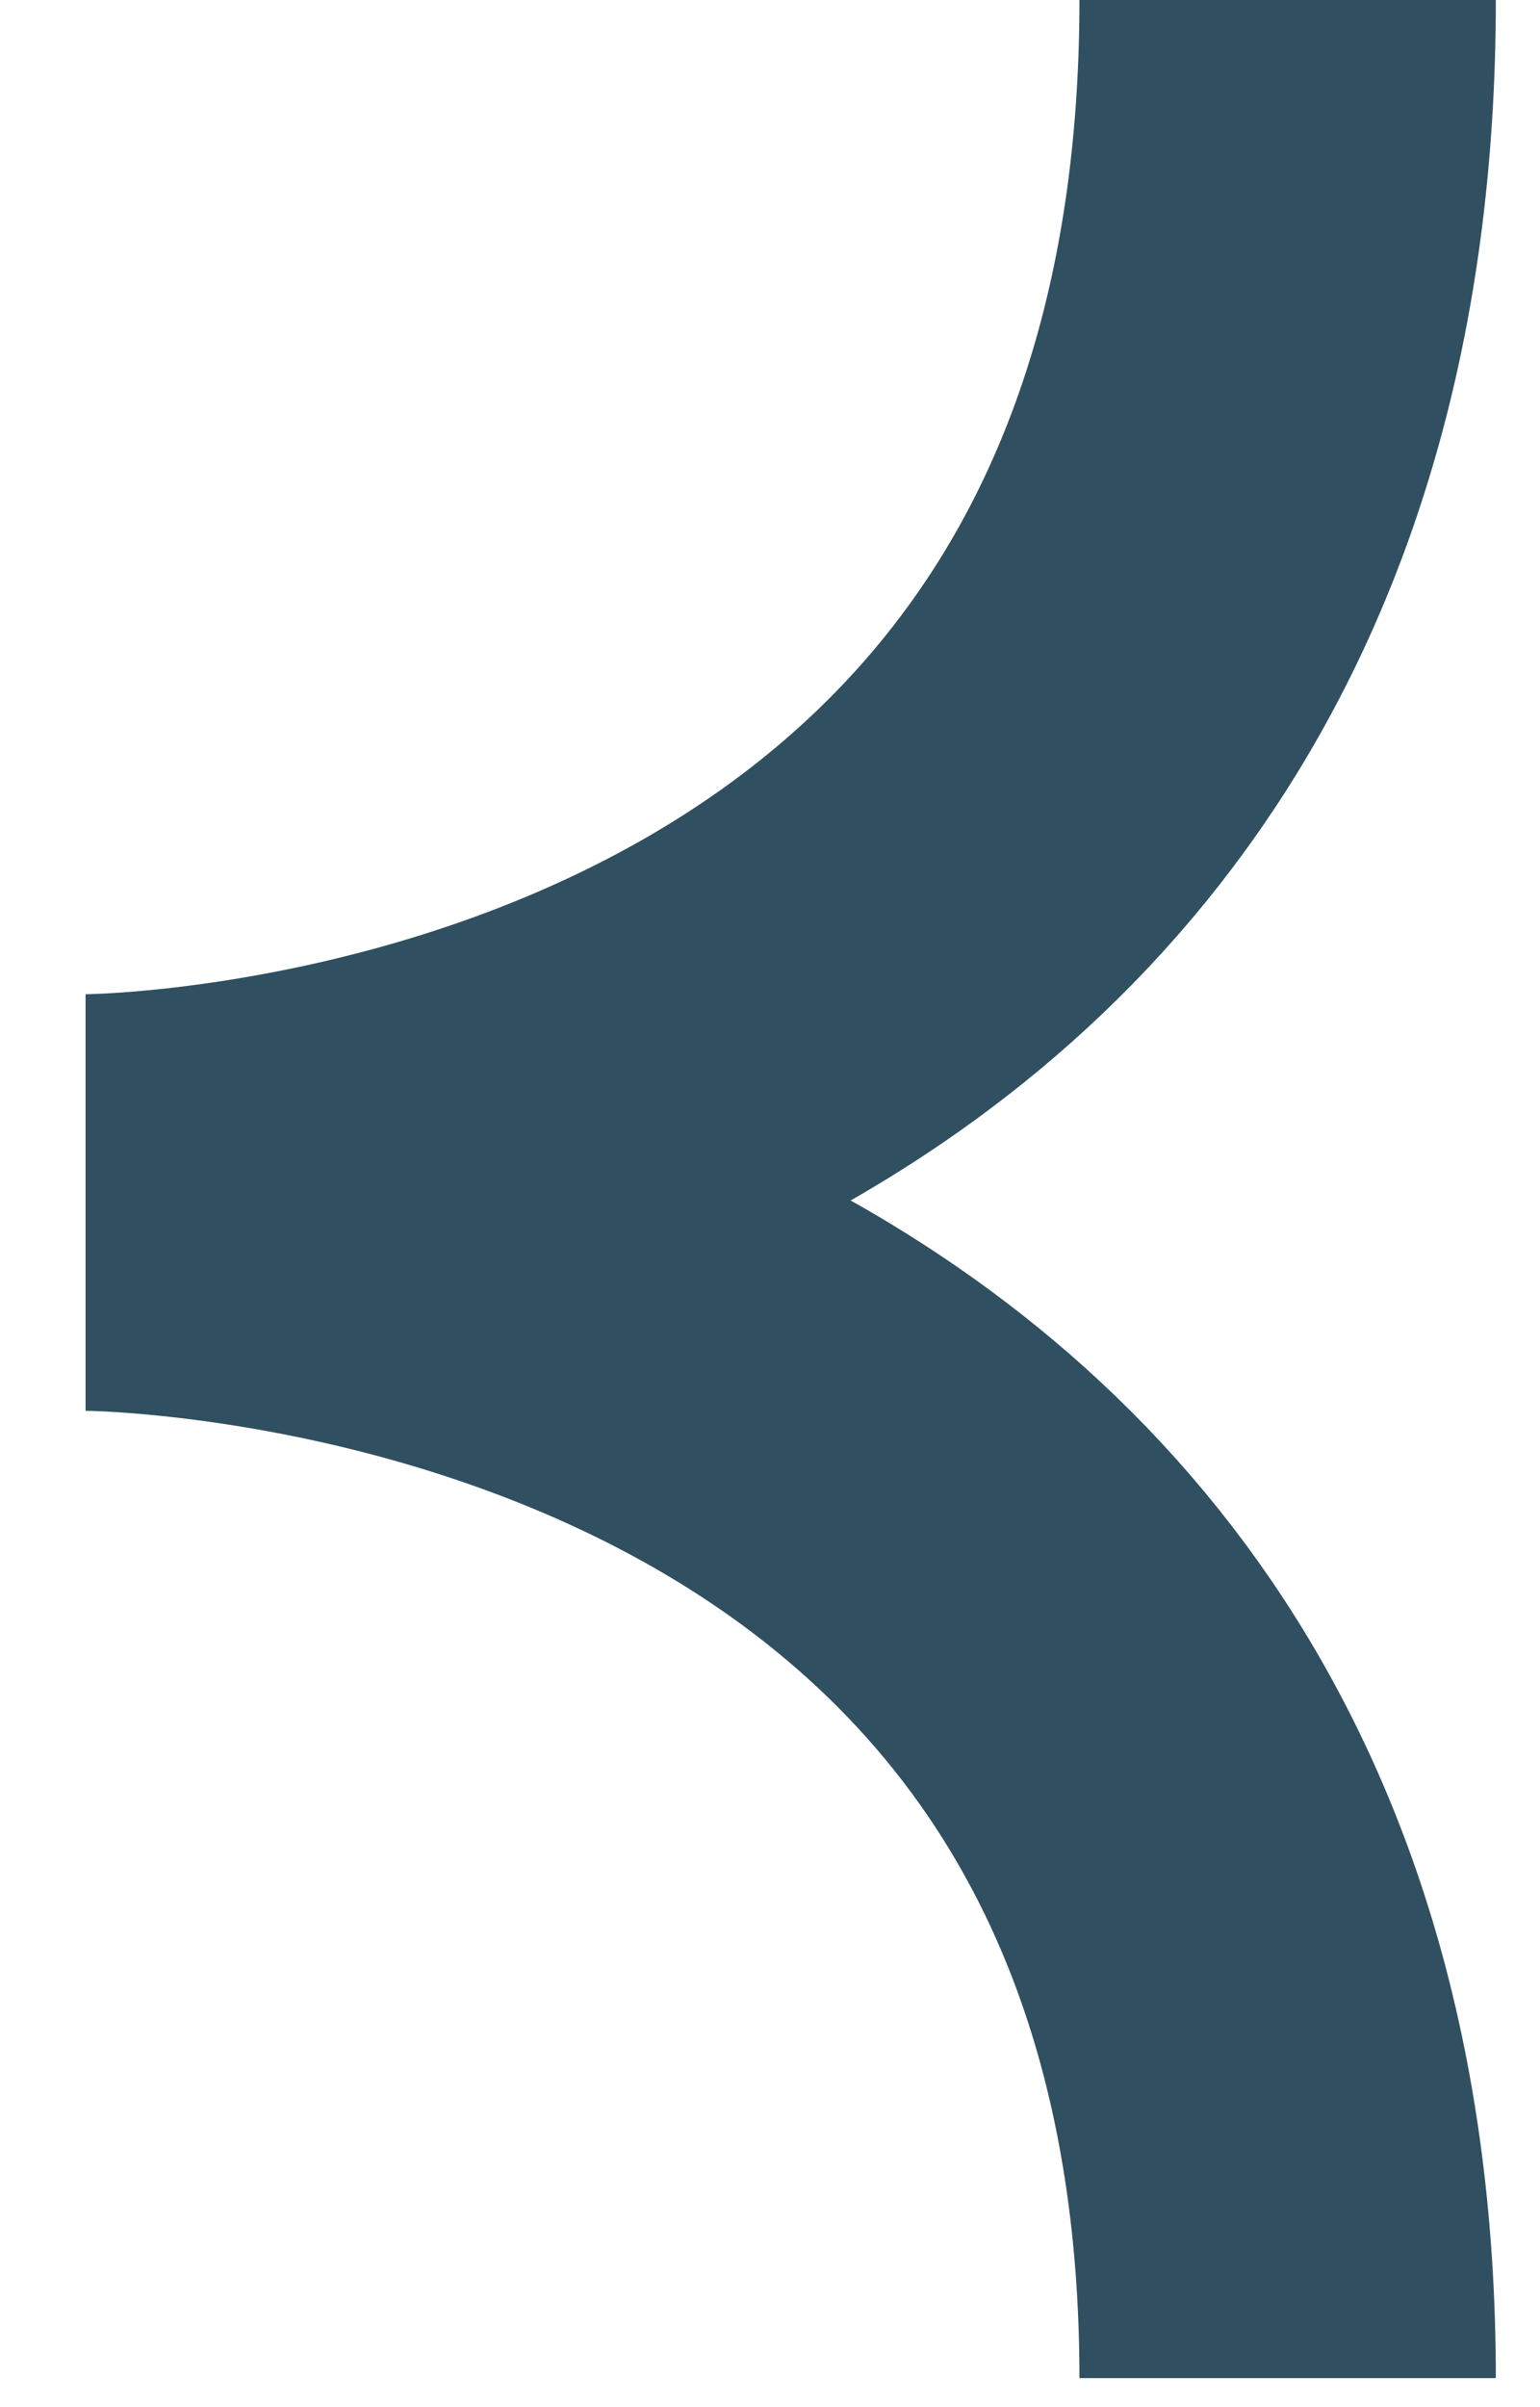 <svg width="16" height="25" viewBox="0 0 16 25" fill="none" xmlns="http://www.w3.org/2000/svg">
<path d="M2.426 12.489H0.889M0.889 12.489C0.889 12.489 13.378 12.489 13.378 0M0.889 12.489C0.889 12.489 13.378 12.489 13.378 24.699" stroke="#305061" stroke-width="4.326"/>
</svg>
